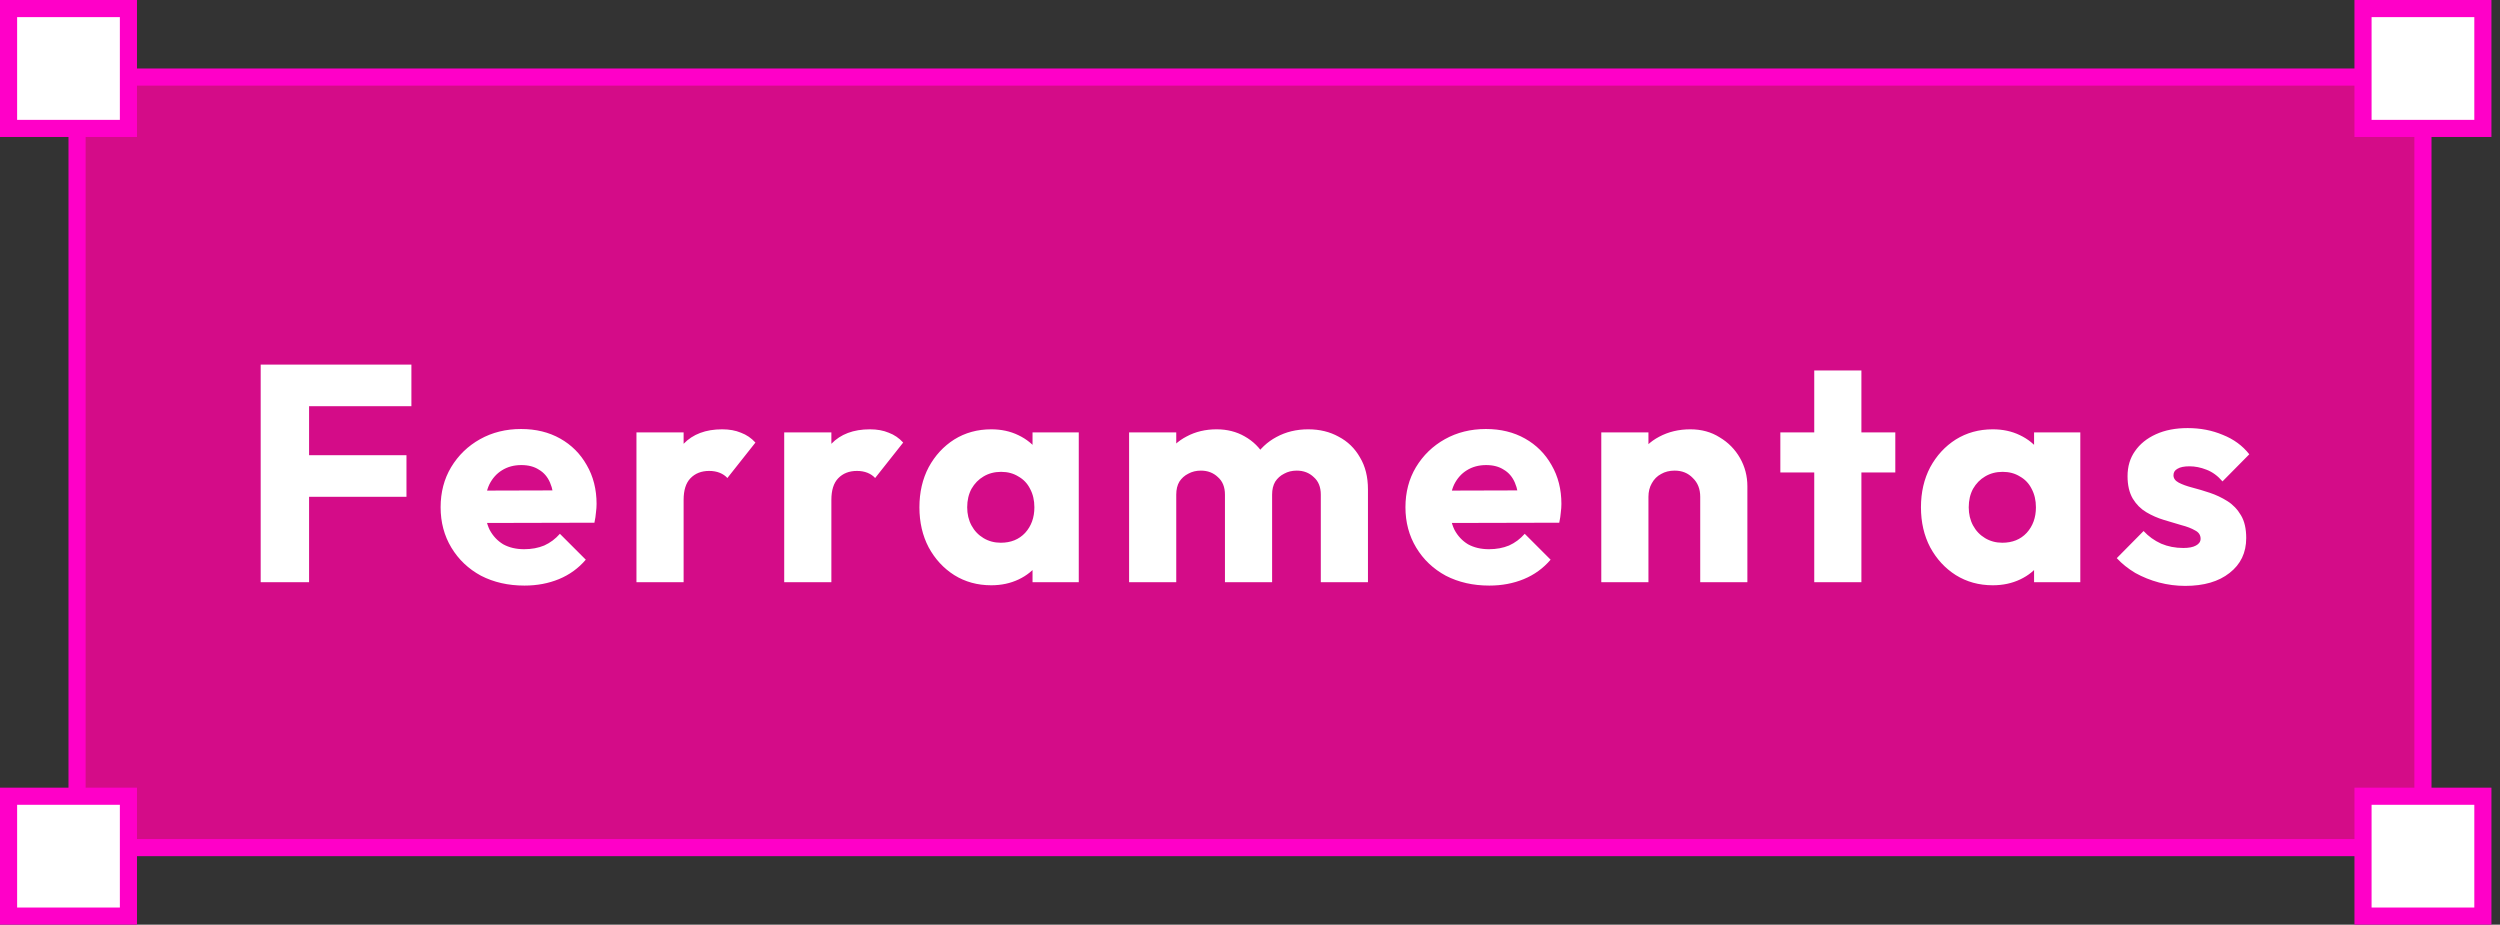 <svg width="146" height="54" viewBox="0 0 146 54" fill="none" xmlns="http://www.w3.org/2000/svg">
<rect x="0" y="0" width="146" height="54" fill="#333333" stroke="none"/>
<rect x="4.5" y="4.5" width="137" height="45" fill="#D40C88"/>
<rect x="4.5" y="4.5" width="137" height="45" stroke="#FF00C8"/>
<path d="M15.224 34V21.292H18.05V34H15.224ZM17.384 29.014V26.584H23.738V29.014H17.384ZM17.384 23.722V21.292H24.026V23.722H17.384ZM30.628 34.198C29.68 34.198 28.834 34.006 28.09 33.622C27.358 33.226 26.782 32.68 26.362 31.984C25.942 31.288 25.732 30.502 25.732 29.626C25.732 28.75 25.936 27.97 26.344 27.286C26.764 26.59 27.328 26.044 28.036 25.648C28.744 25.252 29.542 25.054 30.43 25.054C31.294 25.054 32.056 25.24 32.716 25.612C33.376 25.984 33.892 26.5 34.264 27.16C34.648 27.82 34.84 28.576 34.84 29.428C34.84 29.584 34.828 29.752 34.804 29.932C34.792 30.1 34.762 30.298 34.714 30.526L27.172 30.544V28.654L33.544 28.636L32.356 29.428C32.344 28.924 32.266 28.51 32.122 28.186C31.978 27.85 31.762 27.598 31.474 27.43C31.198 27.25 30.856 27.16 30.448 27.16C30.016 27.16 29.638 27.262 29.314 27.466C29.002 27.658 28.756 27.934 28.576 28.294C28.408 28.654 28.324 29.092 28.324 29.608C28.324 30.124 28.414 30.568 28.594 30.94C28.786 31.3 29.05 31.582 29.386 31.786C29.734 31.978 30.142 32.074 30.61 32.074C31.042 32.074 31.432 32.002 31.78 31.858C32.128 31.702 32.434 31.474 32.698 31.174L34.21 32.686C33.778 33.19 33.256 33.568 32.644 33.82C32.032 34.072 31.36 34.198 30.628 34.198ZM37.169 34V25.252H39.923V34H37.169ZM39.923 29.194L38.771 28.294C38.999 27.274 39.383 26.482 39.923 25.918C40.463 25.354 41.213 25.072 42.173 25.072C42.593 25.072 42.959 25.138 43.271 25.27C43.595 25.39 43.877 25.582 44.117 25.846L42.479 27.916C42.359 27.784 42.209 27.682 42.029 27.61C41.849 27.538 41.645 27.502 41.417 27.502C40.961 27.502 40.595 27.646 40.319 27.934C40.055 28.21 39.923 28.63 39.923 29.194ZM45.798 34V25.252H48.552V34H45.798ZM48.552 29.194L47.4 28.294C47.628 27.274 48.012 26.482 48.552 25.918C49.092 25.354 49.842 25.072 50.802 25.072C51.222 25.072 51.588 25.138 51.9 25.27C52.224 25.39 52.506 25.582 52.746 25.846L51.108 27.916C50.988 27.784 50.838 27.682 50.658 27.61C50.478 27.538 50.274 27.502 50.046 27.502C49.59 27.502 49.224 27.646 48.948 27.934C48.684 28.21 48.552 28.63 48.552 29.194ZM57.888 34.18C57.084 34.18 56.364 33.982 55.728 33.586C55.104 33.19 54.606 32.65 54.234 31.966C53.874 31.282 53.694 30.502 53.694 29.626C53.694 28.75 53.874 27.97 54.234 27.286C54.606 26.602 55.104 26.062 55.728 25.666C56.364 25.27 57.084 25.072 57.888 25.072C58.476 25.072 59.004 25.186 59.472 25.414C59.952 25.642 60.342 25.96 60.642 26.368C60.942 26.764 61.11 27.22 61.146 27.736V31.516C61.11 32.032 60.942 32.494 60.642 32.902C60.354 33.298 59.97 33.61 59.49 33.838C59.01 34.066 58.476 34.18 57.888 34.18ZM58.446 31.696C59.034 31.696 59.508 31.504 59.868 31.12C60.228 30.724 60.408 30.226 60.408 29.626C60.408 29.218 60.324 28.858 60.156 28.546C60 28.234 59.772 27.994 59.472 27.826C59.184 27.646 58.848 27.556 58.464 27.556C58.08 27.556 57.738 27.646 57.438 27.826C57.15 27.994 56.916 28.234 56.736 28.546C56.568 28.858 56.484 29.218 56.484 29.626C56.484 30.022 56.568 30.376 56.736 30.688C56.904 31 57.138 31.246 57.438 31.426C57.738 31.606 58.074 31.696 58.446 31.696ZM60.3 34V31.642L60.714 29.518L60.3 27.394V25.252H63V34H60.3ZM65.939 34V25.252H68.693V34H65.939ZM71.537 34V28.888C71.537 28.444 71.399 28.102 71.123 27.862C70.859 27.61 70.529 27.484 70.133 27.484C69.857 27.484 69.611 27.544 69.395 27.664C69.179 27.772 69.005 27.928 68.873 28.132C68.753 28.336 68.693 28.588 68.693 28.888L67.631 28.42C67.631 27.724 67.781 27.13 68.081 26.638C68.381 26.134 68.789 25.75 69.305 25.486C69.821 25.21 70.403 25.072 71.051 25.072C71.663 25.072 72.209 25.21 72.689 25.486C73.181 25.762 73.571 26.146 73.859 26.638C74.147 27.13 74.291 27.718 74.291 28.402V34H71.537ZM77.135 34V28.888C77.135 28.444 76.997 28.102 76.721 27.862C76.457 27.61 76.127 27.484 75.731 27.484C75.455 27.484 75.209 27.544 74.993 27.664C74.777 27.772 74.603 27.928 74.471 28.132C74.351 28.336 74.291 28.588 74.291 28.888L72.707 28.672C72.731 27.928 72.905 27.292 73.229 26.764C73.565 26.224 74.003 25.81 74.543 25.522C75.095 25.222 75.713 25.072 76.397 25.072C77.069 25.072 77.663 25.216 78.179 25.504C78.707 25.78 79.121 26.182 79.421 26.71C79.733 27.226 79.889 27.85 79.889 28.582V34H77.135ZM86.974 34.198C86.026 34.198 85.18 34.006 84.436 33.622C83.704 33.226 83.128 32.68 82.708 31.984C82.288 31.288 82.078 30.502 82.078 29.626C82.078 28.75 82.282 27.97 82.69 27.286C83.11 26.59 83.674 26.044 84.382 25.648C85.09 25.252 85.888 25.054 86.776 25.054C87.64 25.054 88.402 25.24 89.062 25.612C89.722 25.984 90.238 26.5 90.61 27.16C90.994 27.82 91.186 28.576 91.186 29.428C91.186 29.584 91.174 29.752 91.15 29.932C91.138 30.1 91.108 30.298 91.06 30.526L83.518 30.544V28.654L89.89 28.636L88.702 29.428C88.69 28.924 88.612 28.51 88.468 28.186C88.324 27.85 88.108 27.598 87.82 27.43C87.544 27.25 87.202 27.16 86.794 27.16C86.362 27.16 85.984 27.262 85.66 27.466C85.348 27.658 85.102 27.934 84.922 28.294C84.754 28.654 84.67 29.092 84.67 29.608C84.67 30.124 84.76 30.568 84.94 30.94C85.132 31.3 85.396 31.582 85.732 31.786C86.08 31.978 86.488 32.074 86.956 32.074C87.388 32.074 87.778 32.002 88.126 31.858C88.474 31.702 88.78 31.474 89.044 31.174L90.556 32.686C90.124 33.19 89.602 33.568 88.99 33.82C88.378 34.072 87.706 34.198 86.974 34.198ZM99.293 34V29.014C99.293 28.558 99.149 28.192 98.861 27.916C98.585 27.628 98.231 27.484 97.799 27.484C97.499 27.484 97.235 27.55 97.007 27.682C96.779 27.802 96.599 27.982 96.467 28.222C96.335 28.45 96.269 28.714 96.269 29.014L95.207 28.492C95.207 27.808 95.357 27.208 95.657 26.692C95.957 26.176 96.371 25.78 96.899 25.504C97.439 25.216 98.045 25.072 98.717 25.072C99.365 25.072 99.935 25.228 100.427 25.54C100.931 25.84 101.327 26.242 101.615 26.746C101.903 27.25 102.047 27.802 102.047 28.402V34H99.293ZM93.515 34V25.252H96.269V34H93.515ZM105.952 34V21.634H108.706V34H105.952ZM103.972 27.592V25.252H110.686V27.592H103.972ZM116.378 34.18C115.574 34.18 114.854 33.982 114.218 33.586C113.594 33.19 113.096 32.65 112.724 31.966C112.364 31.282 112.184 30.502 112.184 29.626C112.184 28.75 112.364 27.97 112.724 27.286C113.096 26.602 113.594 26.062 114.218 25.666C114.854 25.27 115.574 25.072 116.378 25.072C116.966 25.072 117.494 25.186 117.962 25.414C118.442 25.642 118.832 25.96 119.132 26.368C119.432 26.764 119.6 27.22 119.636 27.736V31.516C119.6 32.032 119.432 32.494 119.132 32.902C118.844 33.298 118.46 33.61 117.98 33.838C117.5 34.066 116.966 34.18 116.378 34.18ZM116.936 31.696C117.524 31.696 117.998 31.504 118.358 31.12C118.718 30.724 118.898 30.226 118.898 29.626C118.898 29.218 118.814 28.858 118.646 28.546C118.49 28.234 118.262 27.994 117.962 27.826C117.674 27.646 117.338 27.556 116.954 27.556C116.57 27.556 116.228 27.646 115.928 27.826C115.64 27.994 115.406 28.234 115.226 28.546C115.058 28.858 114.974 29.218 114.974 29.626C114.974 30.022 115.058 30.376 115.226 30.688C115.394 31 115.628 31.246 115.928 31.426C116.228 31.606 116.564 31.696 116.936 31.696ZM118.79 34V31.642L119.204 29.518L118.79 27.394V25.252H121.49V34H118.79ZM127.615 34.216C127.099 34.216 126.589 34.15 126.085 34.018C125.593 33.886 125.131 33.7 124.699 33.46C124.279 33.208 123.919 32.92 123.619 32.596L125.185 31.012C125.473 31.324 125.815 31.57 126.211 31.75C126.607 31.918 127.039 32.002 127.507 32.002C127.831 32.002 128.077 31.954 128.245 31.858C128.425 31.762 128.515 31.63 128.515 31.462C128.515 31.246 128.407 31.084 128.191 30.976C127.987 30.856 127.723 30.754 127.399 30.67C127.075 30.574 126.733 30.472 126.373 30.364C126.013 30.256 125.671 30.106 125.347 29.914C125.023 29.722 124.759 29.458 124.555 29.122C124.351 28.774 124.249 28.336 124.249 27.808C124.249 27.244 124.393 26.758 124.681 26.35C124.969 25.93 125.377 25.6 125.905 25.36C126.433 25.12 127.051 25 127.759 25C128.503 25 129.187 25.132 129.811 25.396C130.447 25.648 130.963 26.026 131.359 26.53L129.793 28.114C129.517 27.79 129.205 27.562 128.857 27.43C128.521 27.298 128.191 27.232 127.867 27.232C127.555 27.232 127.321 27.28 127.165 27.376C127.009 27.46 126.931 27.586 126.931 27.754C126.931 27.934 127.033 28.078 127.237 28.186C127.441 28.294 127.705 28.39 128.029 28.474C128.353 28.558 128.695 28.66 129.055 28.78C129.415 28.9 129.757 29.062 130.081 29.266C130.405 29.47 130.669 29.746 130.873 30.094C131.077 30.43 131.179 30.874 131.179 31.426C131.179 32.278 130.855 32.956 130.207 33.46C129.571 33.964 128.707 34.216 127.615 34.216Z" fill="white"/>
<rect x="138" y="0.5" width="7" height="7" fill="white" stroke="#FF00C8"/>
<rect x="138" y="46.5" width="7" height="7" fill="white" stroke="#FF00C8"/>
<rect x="0.5" y="46.5" width="7" height="7" fill="white" stroke="#FF00C8"/>
<rect x="0.5" y="0.5" width="7" height="7" fill="white" stroke="#FF00C8"/>
</svg>
